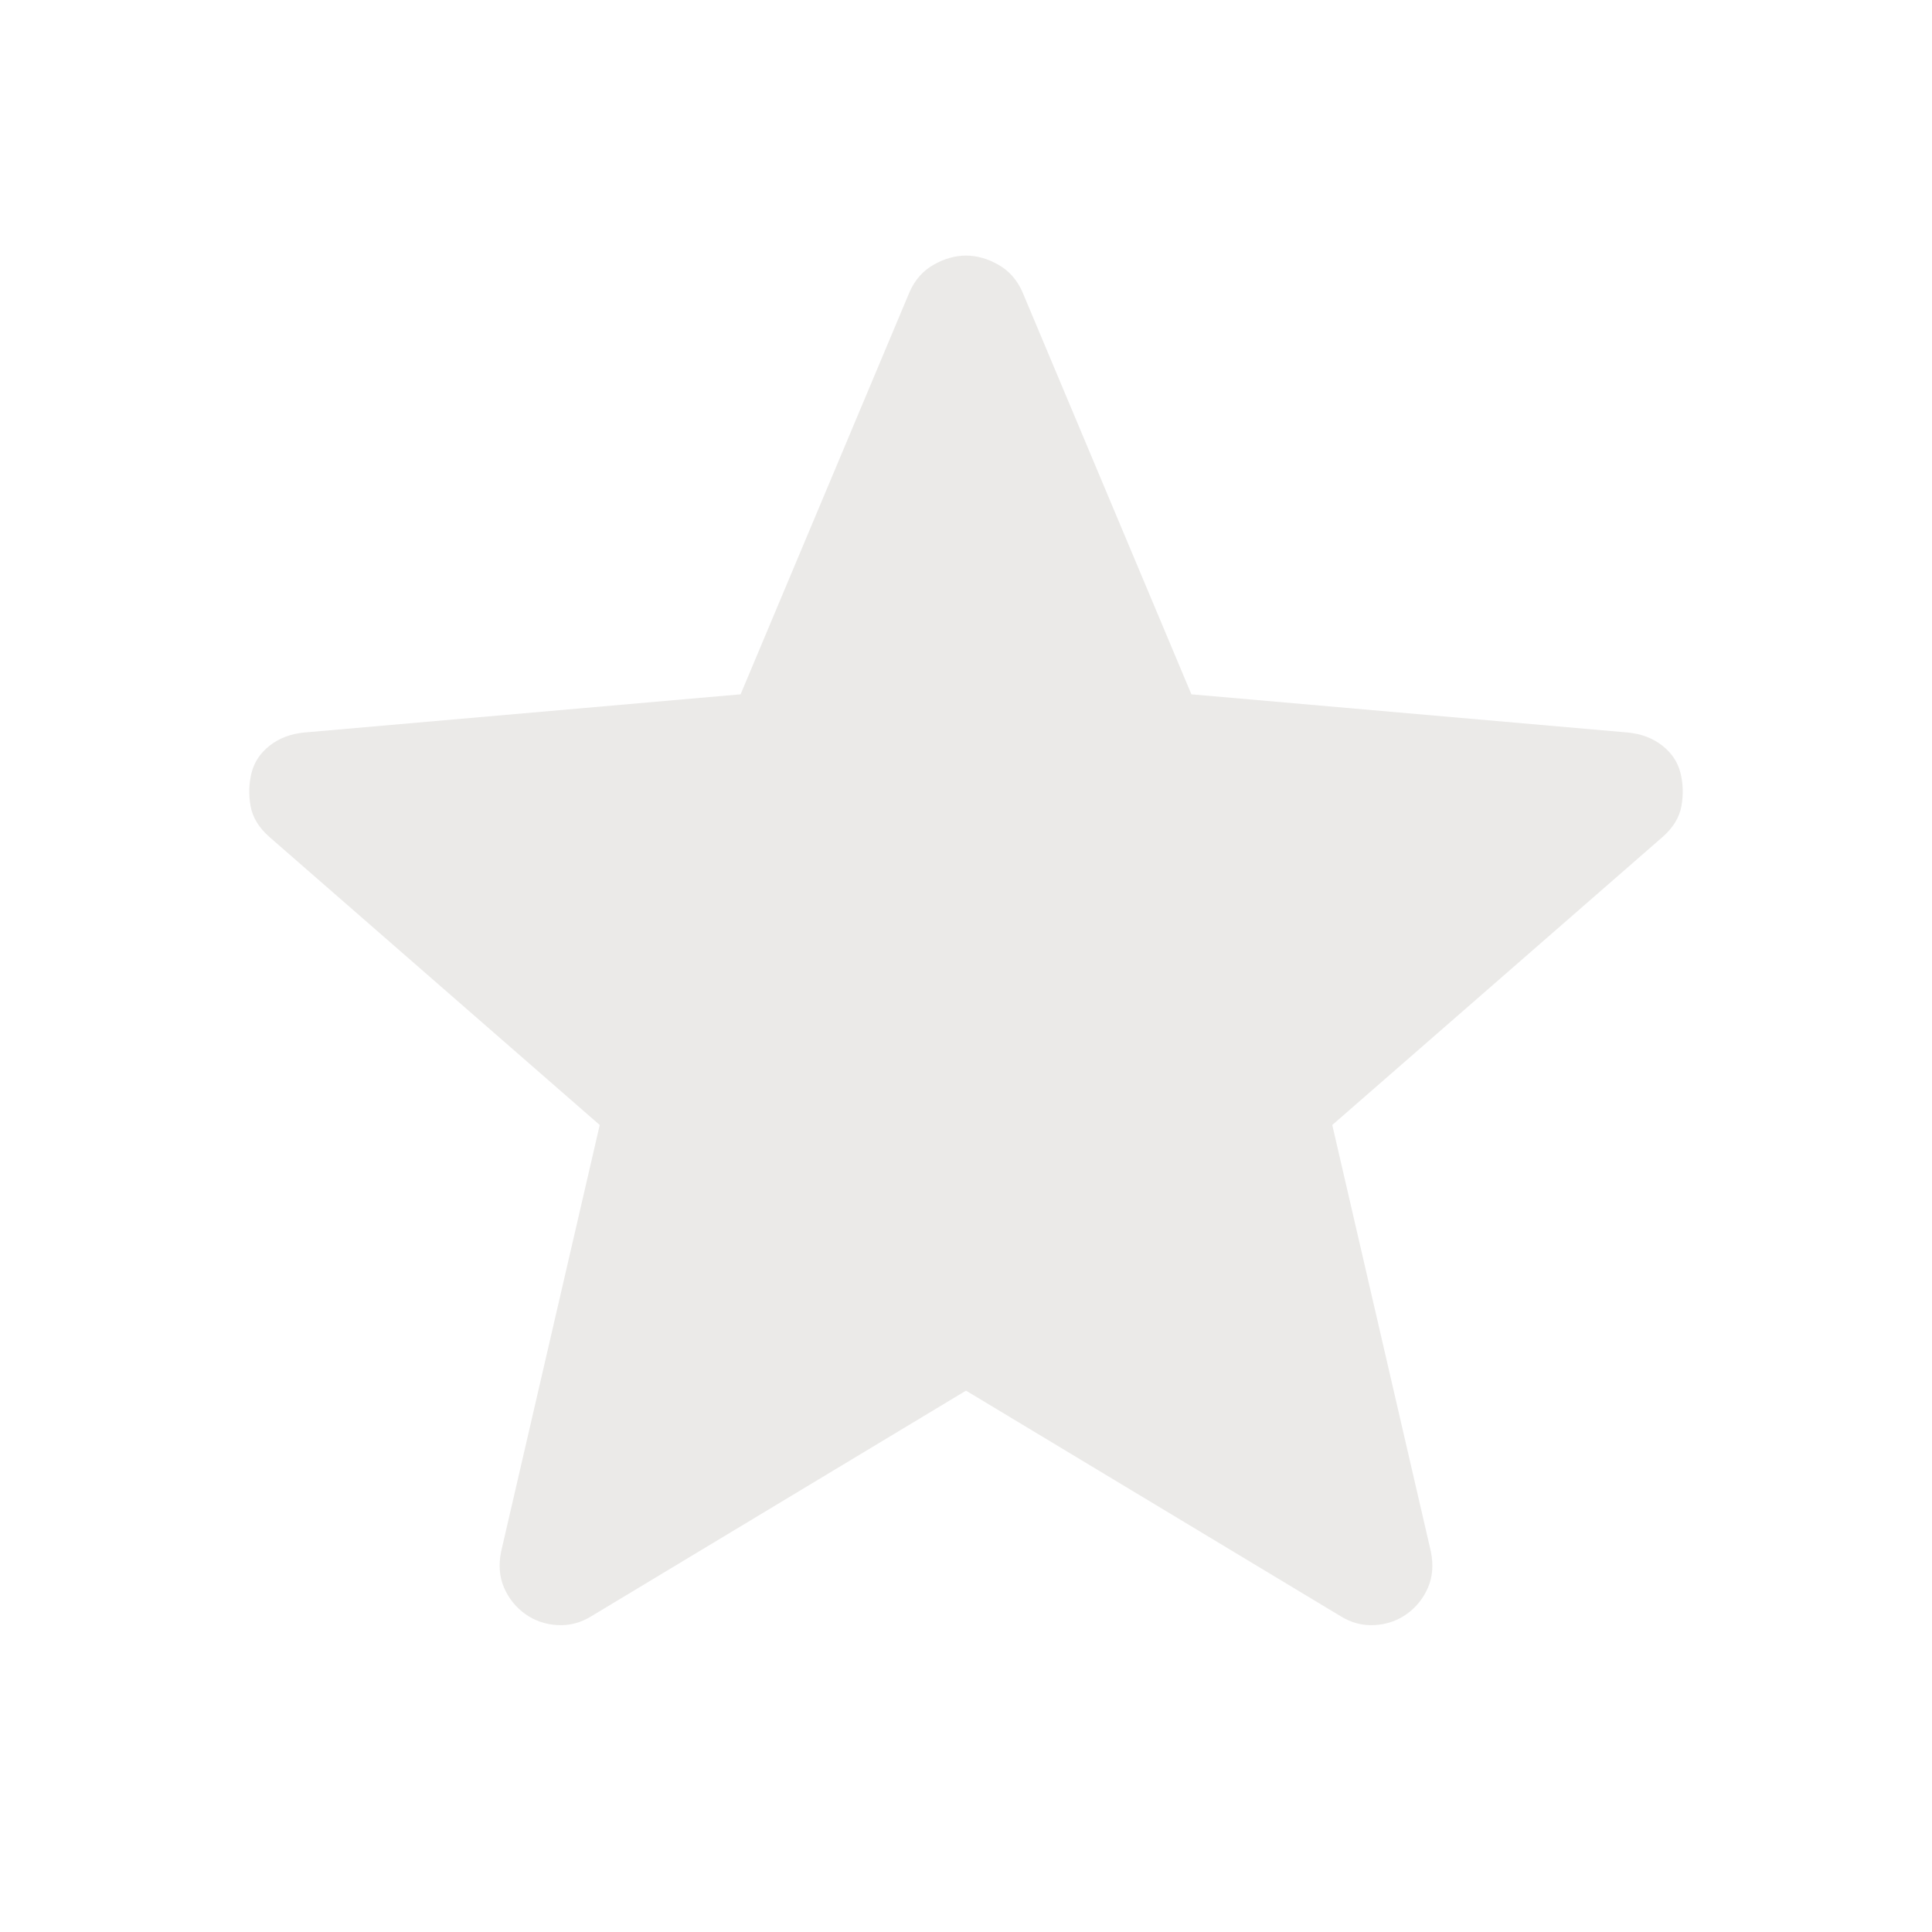 <svg width="48" height="48" viewBox="0 0 48 48" fill="none" xmlns="http://www.w3.org/2000/svg">
<mask id="mask0_5097_56037" style="mask-type:alpha" maskUnits="userSpaceOnUse" x="0" y="0" width="48" height="48">
<rect width="48" height="48" fill="#D9D9D9"/>
</mask>
<g mask="url(#mask0_5097_56037)">
<path d="M24 34.55L14.7 40.15C14.433 40.317 14.15 40.392 13.85 40.375C13.55 40.358 13.283 40.267 13.05 40.1C12.817 39.933 12.642 39.717 12.525 39.45C12.408 39.183 12.383 38.883 12.45 38.55L14.9 27.95L6.7 20.8C6.433 20.567 6.275 20.308 6.225 20.025C6.175 19.742 6.183 19.467 6.25 19.2C6.317 18.933 6.467 18.708 6.7 18.525C6.933 18.342 7.217 18.233 7.55 18.2L18.4 17.25L22.6 7.25C22.733 6.95 22.933 6.725 23.2 6.575C23.467 6.425 23.733 6.35 24 6.35C24.267 6.35 24.533 6.425 24.8 6.575C25.067 6.725 25.267 6.95 25.4 7.25L29.6 17.25L40.45 18.2C40.783 18.233 41.067 18.342 41.3 18.525C41.533 18.708 41.683 18.933 41.75 19.2C41.817 19.467 41.825 19.742 41.775 20.025C41.725 20.308 41.567 20.567 41.3 20.8L33.1 27.95L35.55 38.55C35.617 38.883 35.592 39.183 35.475 39.45C35.358 39.717 35.183 39.933 34.95 40.1C34.717 40.267 34.45 40.358 34.15 40.375C33.85 40.392 33.567 40.317 33.3 40.15L24 34.55Z" fill="#EBEAE8"/>
</g>
</svg>
